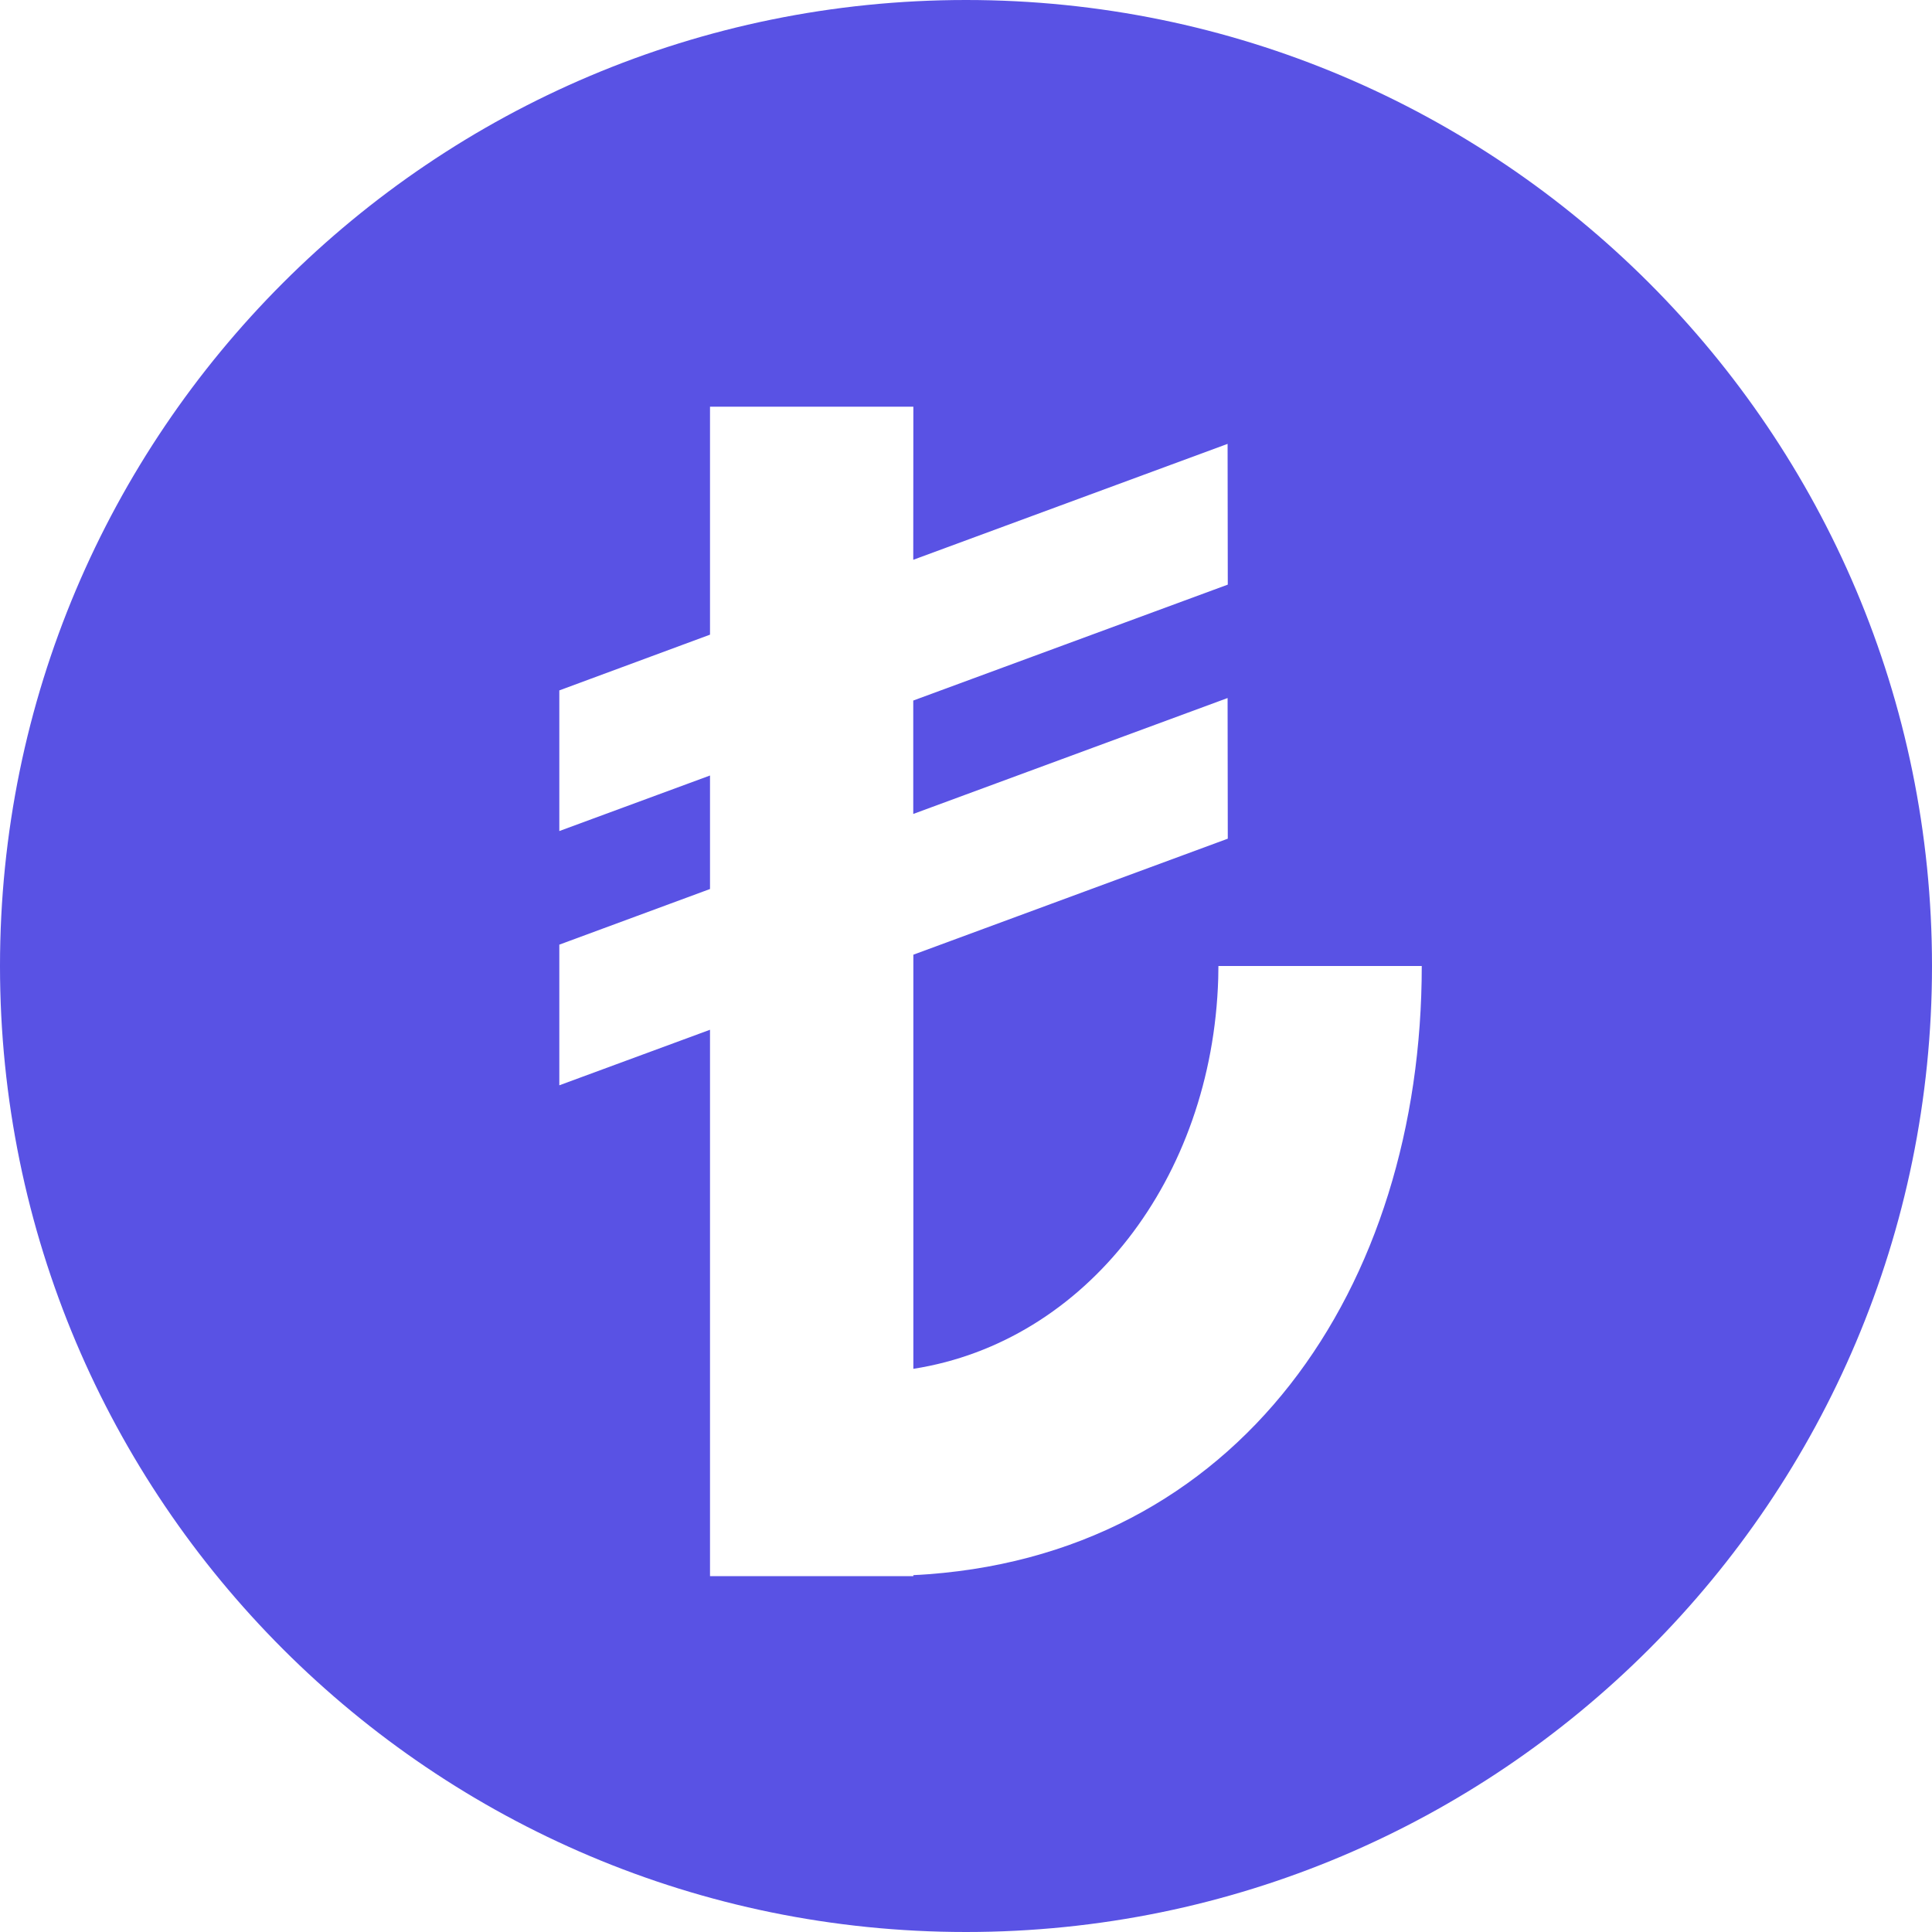 <svg xmlns="http://www.w3.org/2000/svg" width="20" height="20" viewBox="0 0 20 20">
    <path fill="#5952E4" fill-rule="evenodd" d="M10 0c5.523 0 10 4.477 10 10s-4.477 10-10 10S0 15.523 0 10 4.477 0 10 0zm-.545 4.21H7.35v2.36l-1.56.577v1.456l1.56-.575v1.175l-1.56.576v1.456l1.56-.575v5.656h2.105v-.01c3.383-.169 5.263-2.99 5.263-6.306h-2.105l-.002.131c-.063 2.067-1.368 3.76-3.156 4.039V9.883l3.255-1.201-.002-1.456-3.254 1.2V7.252l3.256-1.2-.002-1.457-3.254 1.2.001-1.583z"/>
</svg>
